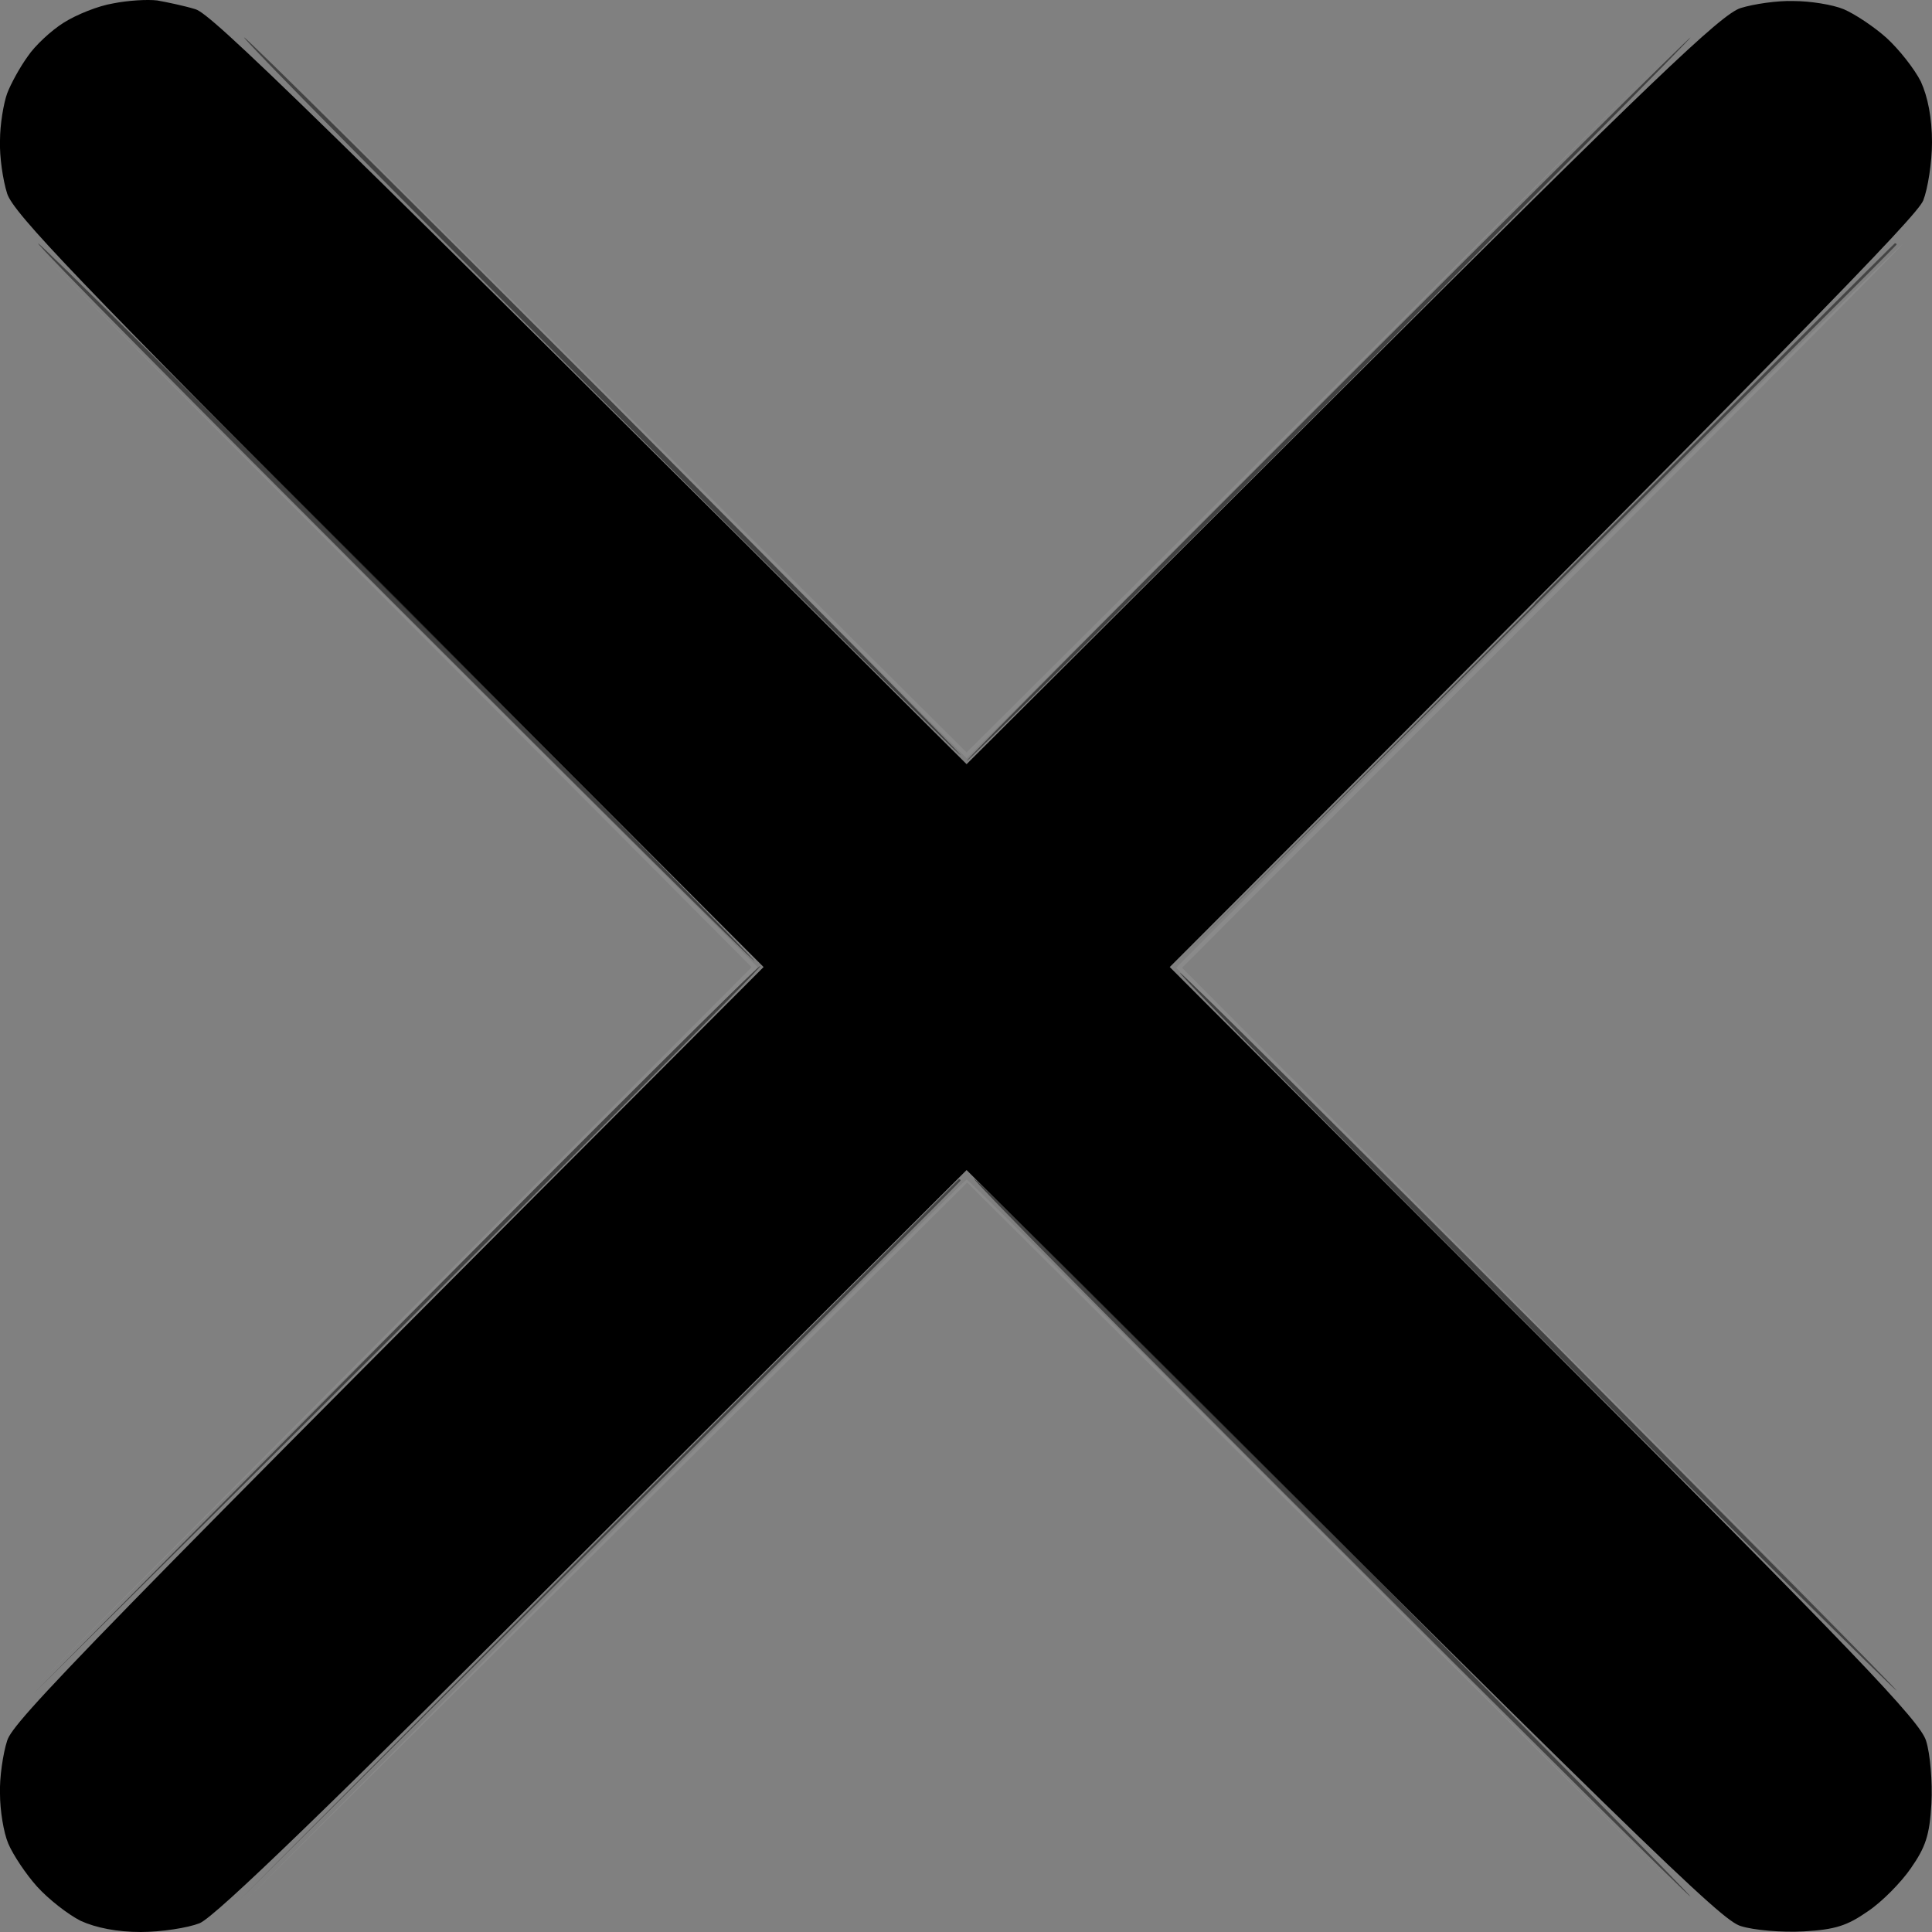 <svg width="13" height="13" viewBox="0 0 13 13" fill="none" xmlns="http://www.w3.org/2000/svg">
<rect x="0" y="0" width="13" height="13" fill="#808080" stroke="none"/>
<path d="M0.428 0.153C0.515 0.098 0.662 0.039 0.761 0.023C0.86 0.003 0.991 -0.005 1.058 0.003C1.125 0.015 1.24 0.039 1.315 0.062C1.422 0.094 2.02 0.668 6.504 5.142L9.027 2.624C11.115 0.541 11.582 0.094 11.713 0.054C11.8 0.027 11.962 0.003 12.069 0.007C12.18 0.007 12.331 0.031 12.406 0.062C12.481 0.094 12.612 0.181 12.695 0.256C12.778 0.332 12.881 0.462 12.925 0.549C12.972 0.652 13 0.795 13 0.957C13 1.092 12.972 1.27 12.941 1.349C12.897 1.456 12.136 2.24 7.871 6.507L10.39 9.029C12.481 11.123 12.921 11.583 12.96 11.713C12.988 11.8 13.004 11.991 12.996 12.137C12.984 12.351 12.956 12.43 12.857 12.572C12.794 12.664 12.663 12.798 12.568 12.861C12.43 12.957 12.35 12.984 12.136 12.996C11.99 13.004 11.8 12.988 11.713 12.96C11.582 12.921 11.123 12.481 6.504 7.873L3.997 10.375C2.234 12.137 1.45 12.897 1.343 12.941C1.264 12.972 1.086 13 0.947 13C0.789 13 0.646 12.972 0.543 12.925C0.456 12.881 0.325 12.778 0.25 12.695C0.175 12.612 0.088 12.481 0.056 12.406C0.024 12.331 0 12.181 0 12.07C-0.004 11.963 0.02 11.8 0.048 11.713C0.088 11.583 0.535 11.116 5.138 6.507L2.619 3.986C0.535 1.899 0.088 1.432 0.048 1.302C0.02 1.214 -0.004 1.056 0 0.945C0 0.838 0.024 0.696 0.048 0.629C0.072 0.565 0.135 0.45 0.187 0.379C0.234 0.308 0.345 0.205 0.428 0.153Z" fill="black"/>
<path d="M6.504 5.102L4.06 2.648L1.612 0.193L6.504 5.063L11.396 0.193L6.504 5.102Z" fill="#EEEEEE" fill-opacity="0.1"/>
<path d="M5.058 6.508L2.626 4.065L0.19 1.619L5.098 6.508L0.19 11.397L5.058 6.508Z" fill="#EEEEEE" fill-opacity="0.1"/>
<path d="M7.914 6.512L10.346 4.077C11.689 2.735 12.794 1.642 12.802 1.642C12.814 1.642 11.728 2.735 7.954 6.512L12.822 11.401L7.914 6.512Z" fill="#EEEEEE" fill-opacity="0.1"/>
<path d="M1.616 12.826L4.048 10.38C5.391 9.034 6.496 7.937 6.504 7.937C6.516 7.933 7.621 9.034 11.4 12.826L6.508 7.957L1.616 12.826Z" fill="#EEEEEE" fill-opacity="0.1"/>
<path d="M6.464 5.082C6.452 5.082 5.359 3.997 4.028 2.667C2.697 1.337 1.624 0.252 1.643 0.252C1.659 0.252 2.752 1.341 4.079 2.667C5.402 3.997 6.476 5.082 6.464 5.082Z" fill="#333333" fill-opacity="0.8"/>
<path d="M5.077 6.467C5.066 6.467 3.972 5.383 2.642 4.052C1.311 2.722 0.237 1.638 0.257 1.638C0.273 1.638 1.366 2.726 2.693 4.052C4.016 5.383 5.089 6.467 5.077 6.467Z" fill="#333333" fill-opacity="0.8"/>
<path d="M12.762 11.376C12.75 11.376 11.656 10.292 10.326 8.961C8.995 7.631 7.921 6.547 7.941 6.547C7.957 6.547 9.05 7.635 10.377 8.961C11.7 10.292 12.773 11.376 12.762 11.376Z" fill="#333333" fill-opacity="0.8"/>
<path d="M11.375 12.762C11.363 12.762 10.27 11.677 8.939 10.347C7.608 9.017 6.535 7.932 6.555 7.932C6.571 7.932 7.664 9.021 8.991 10.347C10.314 11.677 11.387 12.762 11.375 12.762Z" fill="#333333" fill-opacity="0.8"/>
<path d="M7.91 6.486L10.326 4.064V4.06C11.653 2.729 12.746 1.637 12.75 1.637C12.758 1.637 12.762 1.641 12.762 1.645C12.762 1.652 11.794 2.617 8.547 5.851L7.91 6.486Z" fill="#363636" fill-opacity="0.8"/>
<path d="M1.612 12.785L4.028 10.358C5.355 9.028 6.449 7.935 6.452 7.935C6.46 7.935 6.464 7.939 6.464 7.943C6.464 7.951 5.496 8.915 2.248 12.151L1.612 12.785Z" fill="#363636" fill-opacity="0.8"/>
<path d="M6.504 5.121C6.492 5.121 7.581 4.025 8.92 2.687C10.258 1.349 11.364 0.252 11.375 0.252C11.387 0.252 10.298 1.349 8.959 2.687C7.621 4.025 6.515 5.121 6.504 5.121Z" fill="#313131" fill-opacity="0.8"/>
<path d="M0.226 11.396L2.662 8.942C4 7.592 5.105 6.491 5.117 6.499C5.129 6.507 4.032 7.611 0.226 11.396Z" fill="#313131" fill-opacity="0.8"/>
</svg>
